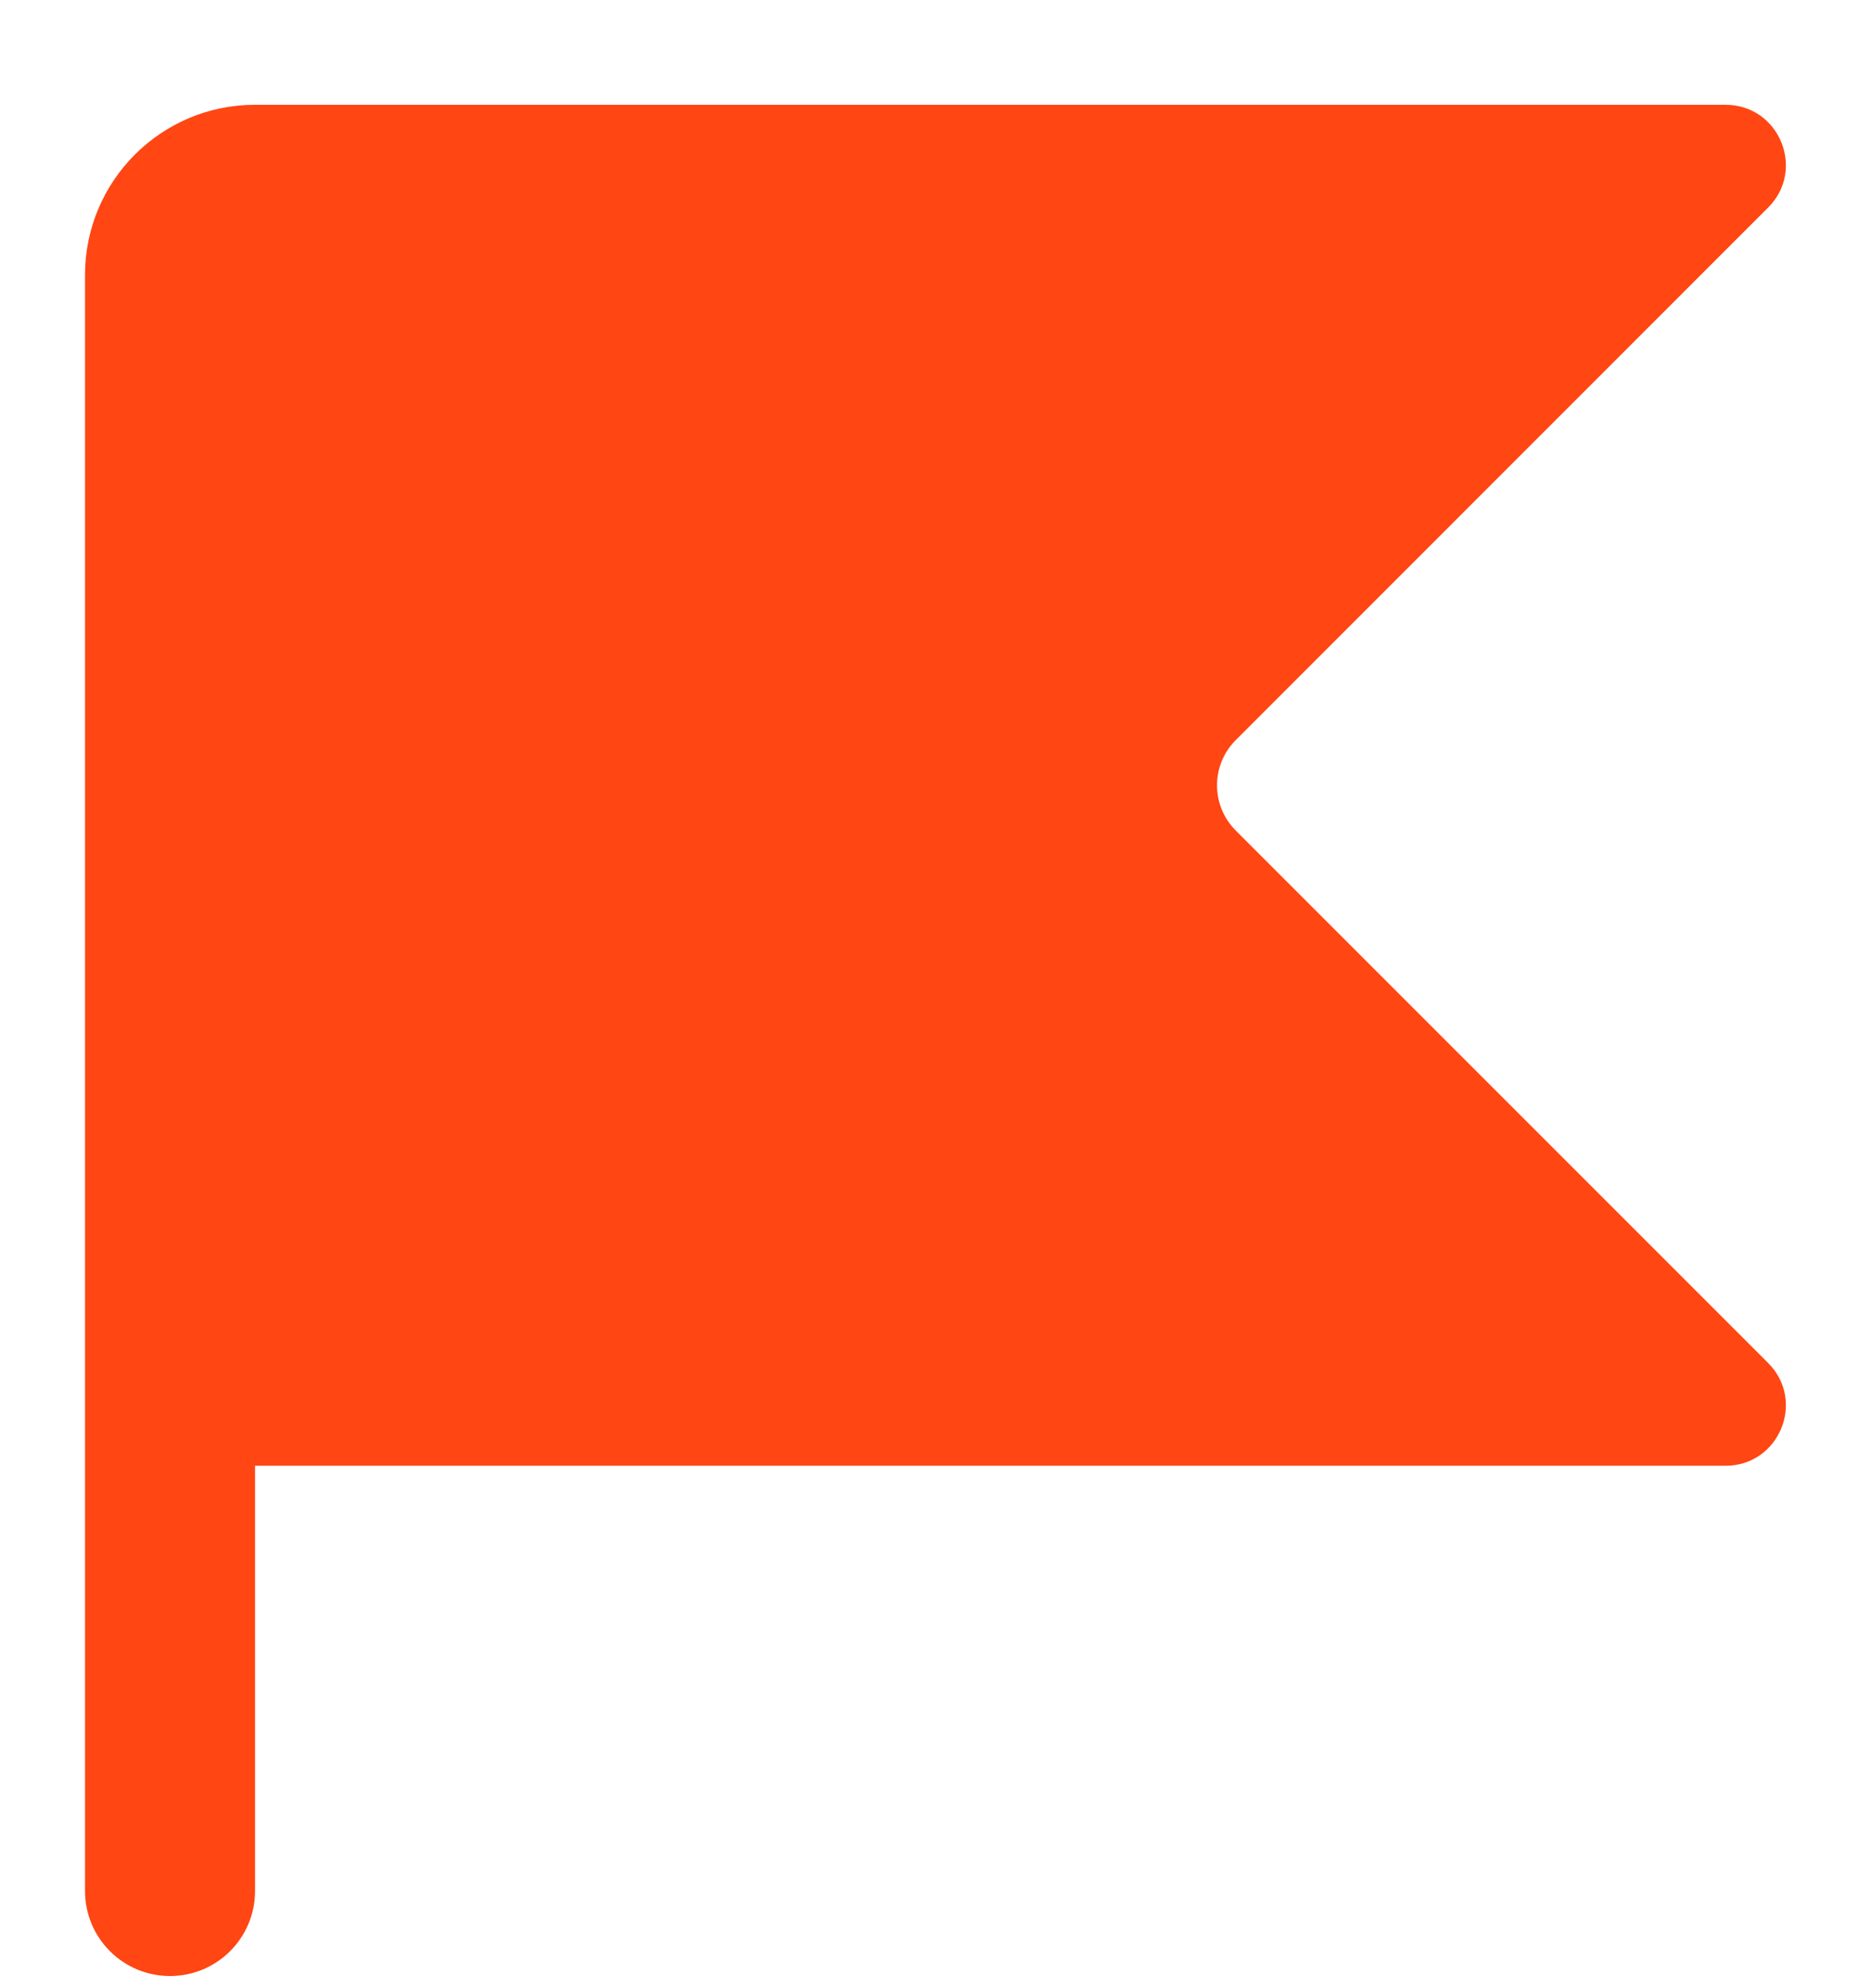 <svg width="16" height="17" viewBox="0 0 16 17" fill="none" xmlns="http://www.w3.org/2000/svg">
<g clip-path="url(#clip0_34_323)">
<path d="M10.568 7.102C10.354 6.888 10.354 6.541 10.568 6.328L15.12 1.775C15.445 1.451 15.215 0.896 14.756 0.896H2.181C1.378 0.896 0.727 1.548 0.727 2.351V16.169C0.727 16.571 1.052 16.896 1.454 16.896C1.855 16.896 2.181 16.571 2.181 16.169V12.533H14.756C15.215 12.533 15.445 11.978 15.12 11.654L10.568 7.102Z" fill="#FF4613"/>
</g>
<defs>
<clipPath id="clip0_34_323">
<rect width="16" height="16" fill="white" transform="translate(0 0.896)"/>
</clipPath>
</defs>
</svg>
